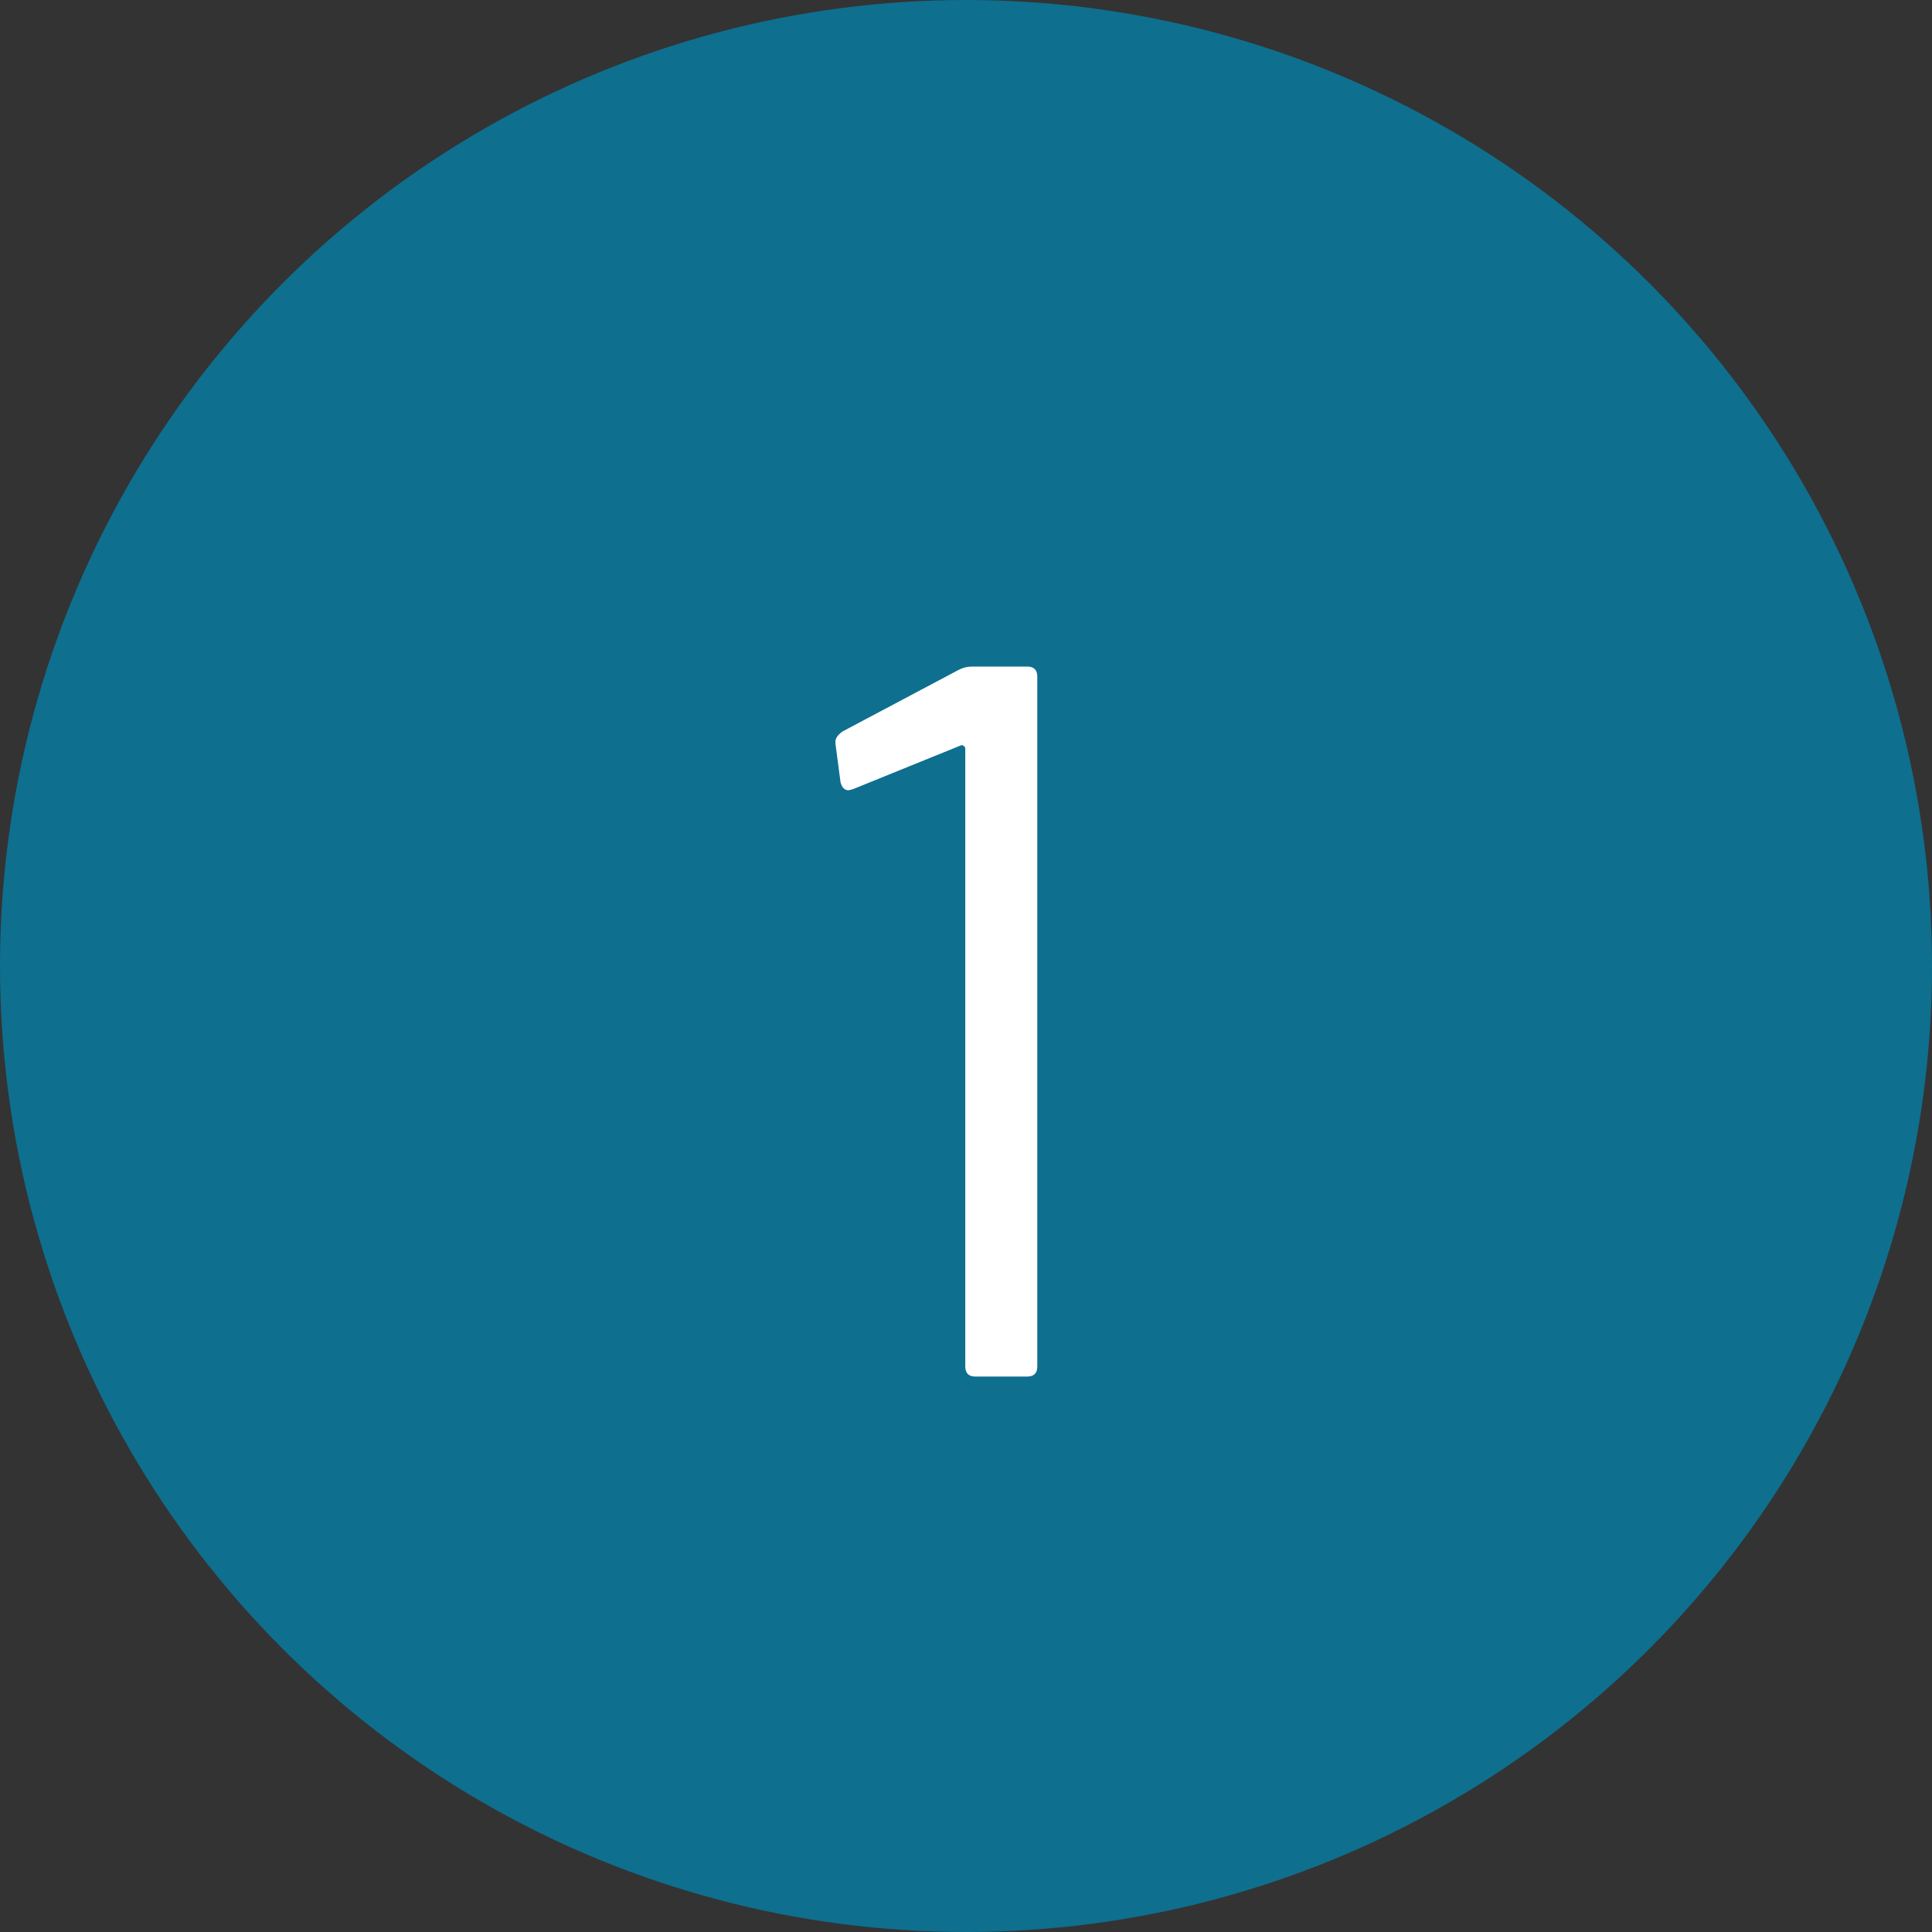 <?xml version="1.0" encoding="utf-8"?>
<svg xmlns="http://www.w3.org/2000/svg" width="80" height="80" viewBox="0 0 80 80" fill="none">
<rect x="0" y="0" width="80" height="80" fill="#333333" stroke="none"/>
<circle cx="40" cy="40" r="40" fill="#0E6F8F"/>
<path d="M39.718 27.726C39.886 27.642 40.068 27.6 40.264 27.6H42.532C42.812 27.6 42.952 27.74 42.952 28.02V56.58C42.952 56.86 42.812 57 42.532 57H40.39C40.11 57 39.97 56.86 39.97 56.58V31.002C39.97 30.946 39.942 30.904 39.886 30.876C39.858 30.848 39.816 30.848 39.76 30.876L35.308 32.682L35.14 32.724C34.972 32.724 34.86 32.612 34.804 32.388L34.594 30.792V30.708C34.594 30.568 34.692 30.428 34.888 30.288L39.718 27.726Z" fill="white"/>
</svg>